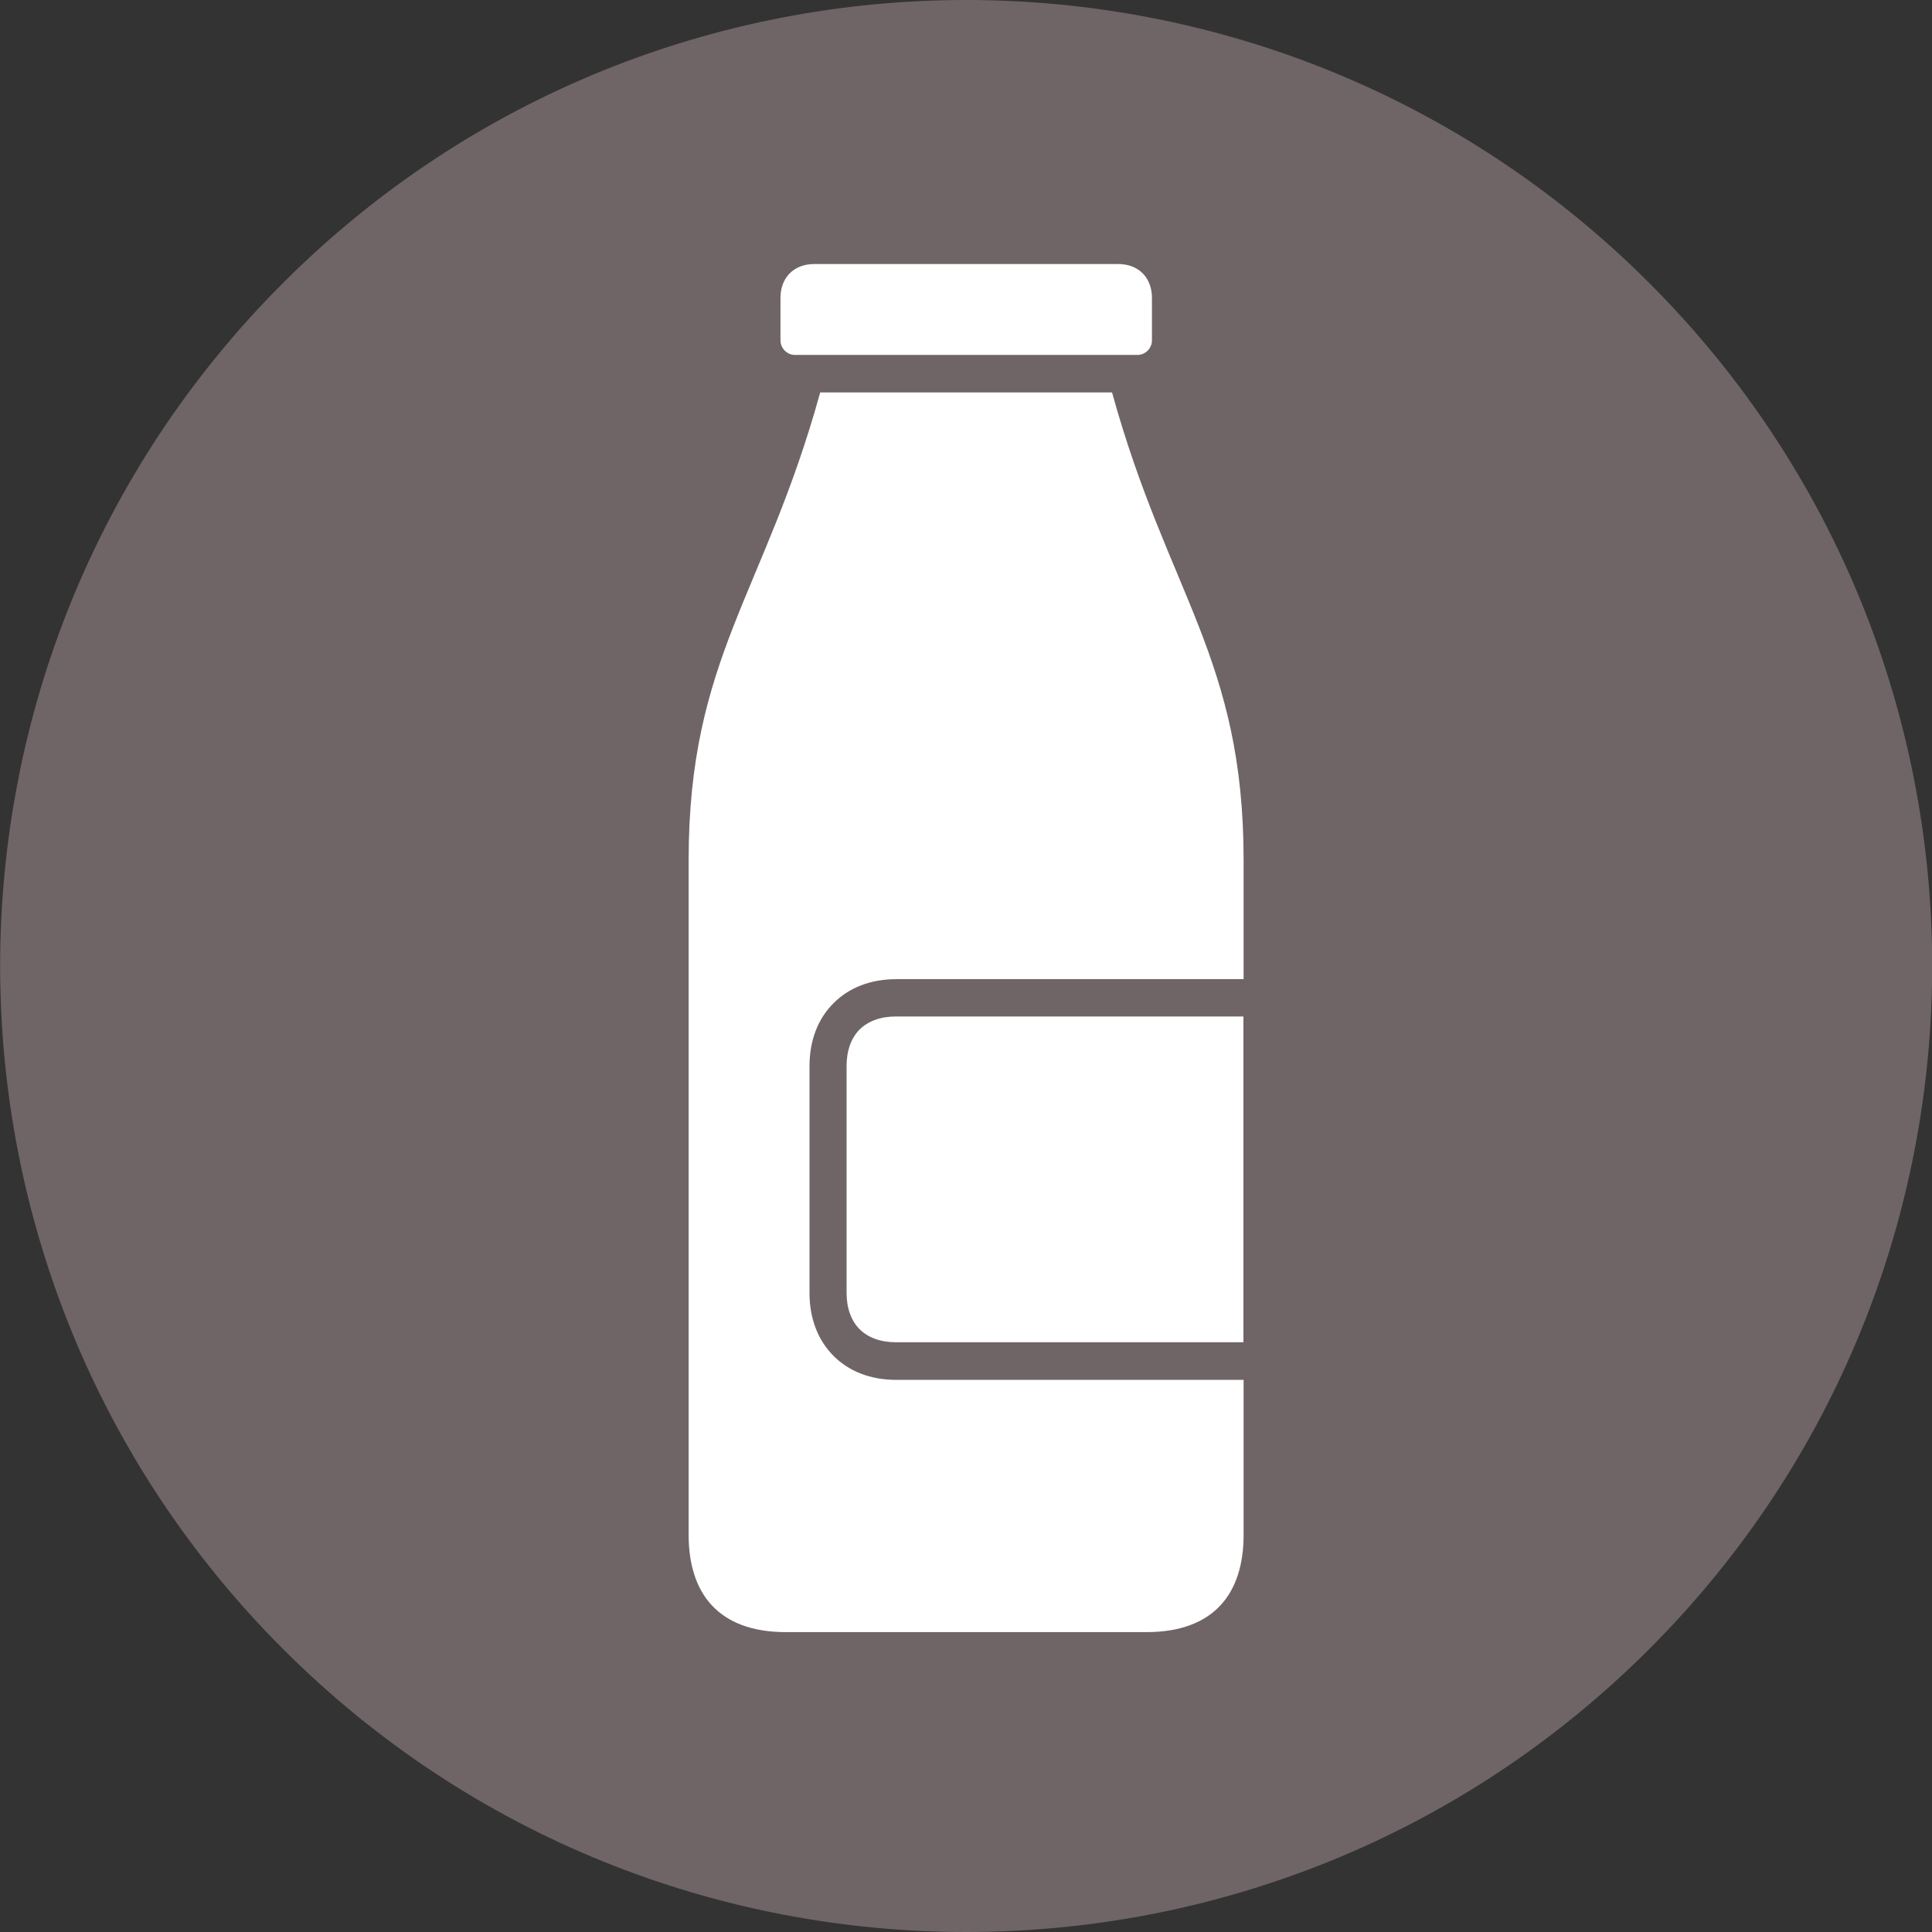 <svg width="32" height="32" viewBox="0 0 32 32" fill="none" xmlns="http://www.w3.org/2000/svg">
<rect x="0" y="0" width="32" height="32" fill="#333333" stroke="none"/>
<g clip-path="url(#clip0_1803_138)">
<path d="M27.316 27.314C33.565 21.065 33.565 10.935 27.316 4.686C21.068 -1.562 10.937 -1.562 4.689 4.686C-1.56 10.935 -1.56 21.065 4.689 27.314C10.937 33.562 21.068 33.562 27.316 27.314Z" fill="#7E7273" fill-opacity="0.8"/>
<path fill-rule="evenodd" clip-rule="evenodd" d="M18.419 6.5H13.585C12.665 9.835 11.406 10.896 11.406 14.246V25.422C11.406 26.386 11.893 27.033 13.017 27.033H18.987C20.111 27.033 20.598 26.389 20.598 25.422V22.855H14.844C14.416 22.855 14.057 22.712 13.804 22.456C13.55 22.2 13.408 21.844 13.408 21.416V17.658C13.408 17.229 13.55 16.871 13.804 16.618C14.057 16.361 14.416 16.218 14.844 16.218H20.598V14.246C20.598 10.899 19.339 9.835 18.419 6.5ZM13.166 5.879H18.838C18.972 5.879 19.08 5.768 19.08 5.637V4.935C19.08 4.612 18.873 4.373 18.518 4.373H13.489C13.134 4.373 12.927 4.612 12.927 4.935V5.637C12.927 5.768 13.035 5.879 13.169 5.879H13.166ZM14.238 17.052C14.101 17.189 14.022 17.398 14.022 17.655V21.413C14.022 21.672 14.101 21.879 14.238 22.016C14.375 22.153 14.582 22.232 14.841 22.232H20.595V16.836H14.841C14.582 16.836 14.375 16.915 14.238 17.052Z" fill="white"/>
</g>
<defs>
<clipPath id="clip0_1803_138">
<rect width="32" height="32" fill="white"/>
</clipPath>
</defs>
</svg>
